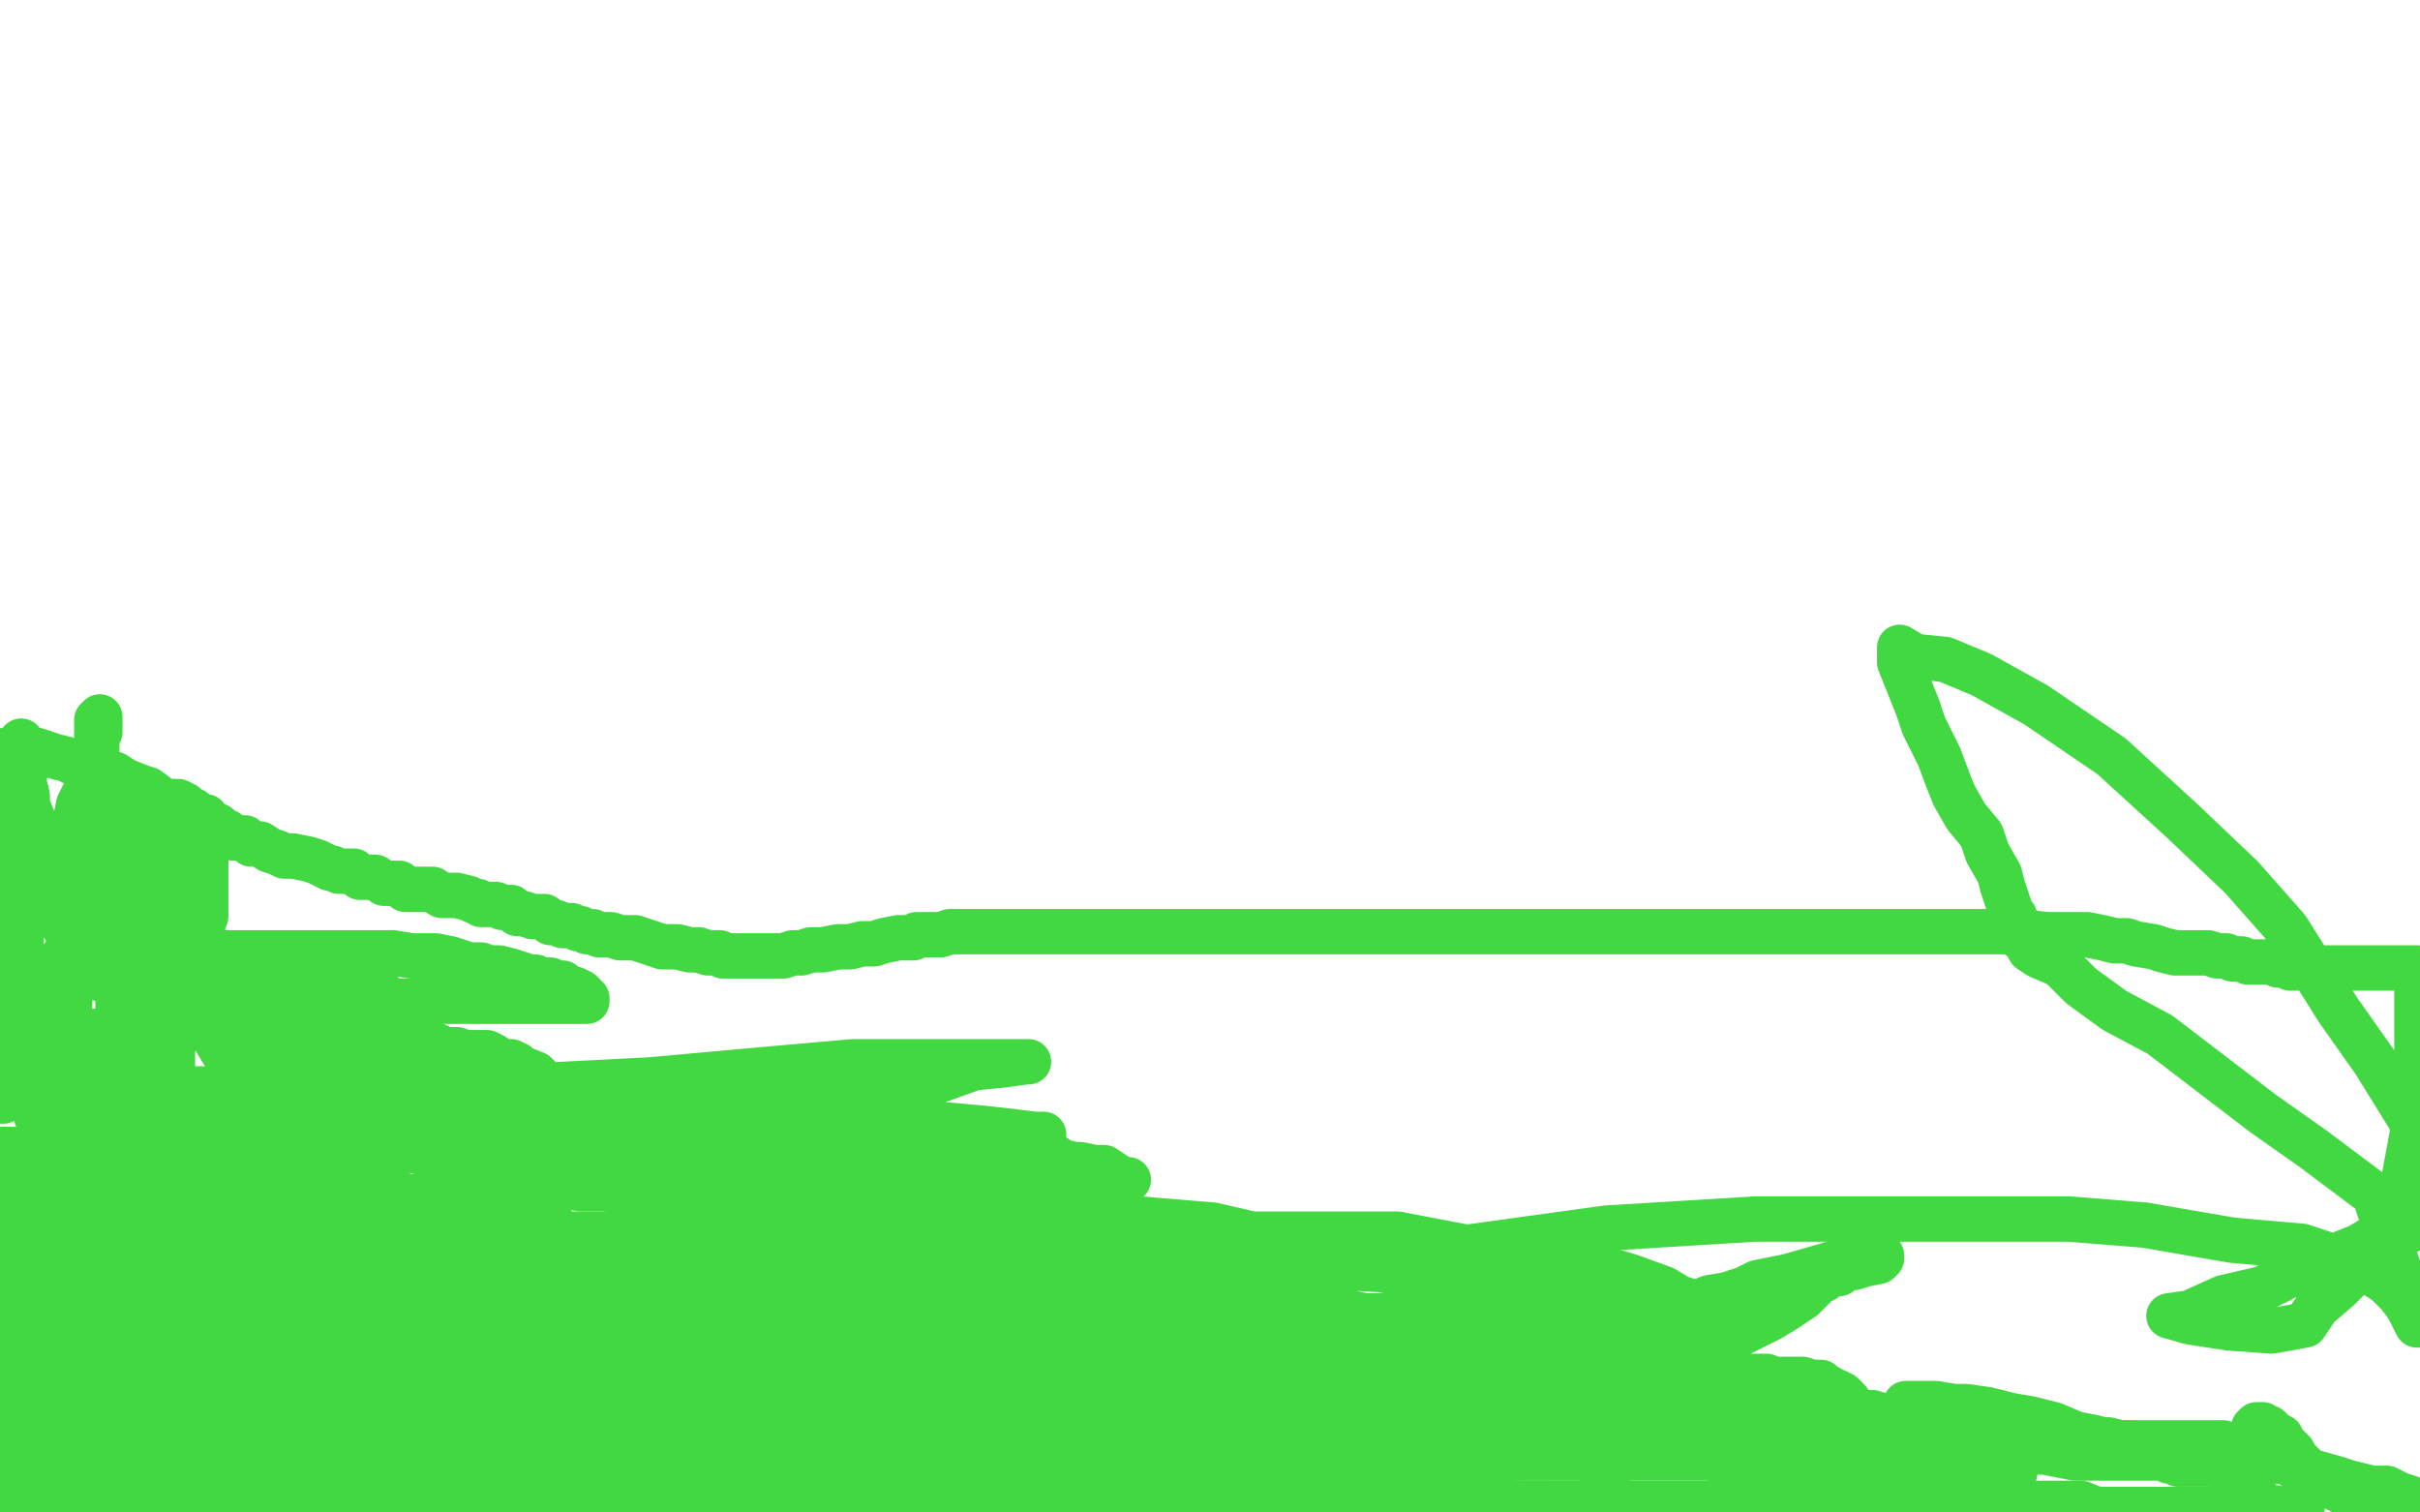 <?xml version="1.0" standalone="no"?>
<!DOCTYPE svg PUBLIC "-//W3C//DTD SVG 1.1//EN"
"http://www.w3.org/Graphics/SVG/1.1/DTD/svg11.dtd">

<svg width="800" height="500" version="1.1" xmlns="http://www.w3.org/2000/svg" xmlns:xlink="http://www.w3.org/1999/xlink" style="stroke-antialiasing: false"><desc>This SVG has been created on https://colorillo.com/</desc><rect x='0' y='0' width='800' height='500' style='fill: rgb(255,255,255); stroke-width:0' /><polyline points="4,477 5,478 7,479 11,481 15,484 25,487 31,490 38,492 46,496 52,499" style="fill: none; stroke: #41d841; stroke-width: 15; stroke-linejoin: round; stroke-linecap: round; stroke-antialiasing: false; stroke-antialias: 0; opacity: 1.0"/>
<polyline points="13,491 12,491 12,491 13,491 15,491 18,491 21,490 24,490 28,488 31,488 35,488 39,488 41,488 45,488 48,488 53,488 56,488 60,488 64,488 67,488 71,488 73,488 76,488 78,488 80,488 82,488 83,488 84,488 85,488 86,488 87,488" style="fill: none; stroke: #41d841; stroke-width: 15; stroke-linejoin: round; stroke-linecap: round; stroke-antialiasing: false; stroke-antialias: 0; opacity: 1.0"/>
<polyline points="52,497 52,496 52,496 52,492 52,492 52,488 52,488 52,482 52,482 50,475 50,475 47,470 47,470 45,466 45,466 41,461 41,461 36,455 36,455 33,453 33,453 29,450 29,450 26,448 26,448 24,446 24,446 22,445 21,444 20,444 20,443" style="fill: none; stroke: #41d841; stroke-width: 15; stroke-linejoin: round; stroke-linecap: round; stroke-antialiasing: false; stroke-antialias: 0; opacity: 1.0"/>
<polyline points="20,460 22,460 22,460 23,460 23,460 25,460 25,460 29,461 29,461 32,462 32,462" style="fill: none; stroke: #41d841; stroke-width: 15; stroke-linejoin: round; stroke-linecap: round; stroke-antialiasing: false; stroke-antialias: 0; opacity: 1.0"/>
<polyline points="11,466 17,466 17,466 24,466 24,466 28,466 28,466 32,466 32,466 36,466 36,466 41,466 41,466 47,466 47,466 51,466 51,466 58,466 58,466 62,466 62,466 64,466 64,466 67,466 67,466 69,466 69,466 70,466 70,465 72,465 73,465 76,465 79,465 83,465 89,465 93,465 99,466 106,467 111,467 117,468 123,471 128,472 133,473 138,476 144,477 146,477 150,479 152,480 153,480 154,480 155,480 156,480 157,480 158,481 159,481 160,481 161,481 163,482 165,482 166,482 167,482 165,482 161,482 158,482 153,482 149,482 145,482 139,482 135,482 130,482 128,482 125,482 122,482 118,482 115,482 113,482 112,482 110,482 109,482 107,482 106,482 104,482 103,482 101,482 100,482 98,482 96,482 93,481 92,481 90,481 90,480 89,480 88,479 87,479 86,479 85,479 84,478 83,478 81,478 79,477 78,476 77,476 75,476 73,475 72,475 69,473 68,473 67,472 66,472 65,472 65,471 64,471 63,471 61,470 60,469 58,469 57,469 54,469 53,468 51,468 50,467 47,466 45,465 44,465 43,465 44,465 45,465 47,465 49,466 50,467 53,467 57,468 59,469 64,469 68,470 74,470 79,471 88,472 95,474 103,475 109,475 118,476 125,477 132,479 137,480 139,480 141,480 144,481 142,479 139,479 135,476 131,474 126,471 120,470 114,468 111,466 107,464 103,462 101,462 99,461 98,460 96,460 94,458 93,458 92,457 90,457 89,457 88,455 86,455 85,455 83,454 81,453 78,452 77,451 75,451 74,451 71,450 68,450 67,450 65,450 64,449 63,448 62,448 61,448 59,448 58,448 54,448 51,448 48,448 43,448 40,448 39,449 35,449 32,450 29,450 27,450 26,451 25,451 30,451 34,451 41,451 46,450 54,450 60,449 65,448 70,448 76,448 79,448 81,448 84,448 86,448 87,448 88,448 89,448 90,448 91,448 92,448 94,448 97,448 100,448 102,448 106,448 109,448 112,448 116,448 117,448 119,449 120,449 123,449 124,450 124,451 126,451 128,451 129,451 131,452 133,452 134,453 135,453 136,453 137,454 138,454 140,455 142,455 144,455 146,455 147,455 151,457 152,457 154,457 157,458 160,458 162,459 165,459 166,459 169,459 170,459 171,459 172,459 173,459 174,459 175,459 176,459 177,459 179,459 182,460 185,462 187,462 190,462 194,462 198,462 201,463 204,463 206,463 208,463 211,463 213,463 215,465 218,465 220,465 222,465 224,465 226,465 228,465 229,465 232,465 233,466 234,466 236,466 237,466 237,467 239,467 240,467 242,467 244,468 247,468 248,468 250,468 251,469 253,469 255,469 258,470 261,470 263,470 266,470 269,470 273,472 275,472 277,473 280,473 282,473 285,474 288,474 289,474 290,474 293,474 294,474 296,475 298,475 299,475 300,476 301,476 303,476 304,476 307,476 310,476 314,476 320,476 324,476 329,476 333,476 336,476 340,476 343,476 347,476 349,476 352,476 354,476 355,476 356,476 358,477 360,477 361,477 363,477 366,477 368,478 370,479 371,479 372,479 374,479 375,479 377,479 378,480 379,480 380,480 381,480 383,480 385,481 387,481 388,481 389,481 390,481 390,482 391,482 392,482 393,482 394,482 396,483 397,483 398,483 399,483 400,483 401,483 403,483 405,483 407,484 409,484 410,484 412,484 415,485 420,486 422,486 429,486 434,487 438,488 443,488 448,490 452,491 456,491 461,492 465,492 469,492 475,494 478,494 482,495 486,495 492,496 496,496 500,497 503,497 506,497 509,497 511,497 514,497 516,497 518,497 519,497 520,497 521,497 522,497 523,497 524,497 526,497 527,497 528,497 529,497 530,497 532,497 533,497 537,497 540,497 544,497 547,497 549,497 552,497 555,497 558,497 559,497 561,497 563,497 565,497 566,497 569,497 570,497 572,497 573,497 575,497 576,497 578,497 579,497 581,497 583,497 586,497 588,497 591,497 592,497 595,497 596,497 598,497 599,497 600,497 602,497 603,497 605,497 606,497 607,497 609,497 611,497 612,497 614,497 616,497 618,497 619,497 622,497 625,497 628,497 629,497 632,497 635,497 637,497 640,497 642,497 643,497 644,497 645,497 646,497 648,497 649,497 652,497 653,497 656,497 659,497 663,497 664,497 667,497 669,497 671,497 673,497 676,497 678,497 679,497 681,497 682,497 684,497 685,497 687,497 688,497 693,499 696,499 699,499 761,499 760,499 759,499 758,499 757,499 756,499 755,499 738,496 738,493 740,490 741,486 742,482 742,479 744,476 744,475 745,474 745,472 746,471 747,471 748,471 749,472 750,472 751,473 752,474 754,475 755,477 756,478 757,479 758,480 759,482 760,483 761,484 762,485 763,487 764,487 764,488 765,488 765,489 766,489 767,490 768,490 769,491 770,491 771,491 772,492 774,493 775,493 776,493 778,494 781,494 784,494 788,495 792,495 794,495 798,496 799,497 799,496 793,494 789,492 784,492 776,490 773,489 766,487 760,486 757,484 755,483 753,483 752,483 750,482 748,481 747,481 745,480 744,480 742,479 740,479 739,479 737,479 736,479 735,477 734,477 733,477 732,477 730,477 729,477 727,477 726,477 723,477 721,477 720,477 718,477 717,477 716,477 715,477 714,477 713,477 711,477 710,477 708,477 707,477 703,477 701,477 697,476 695,476 691,475 687,475 685,475 684,475 682,475 680,475 679,475 678,475 677,475 676,475 674,473 672,473 671,473 669,473 667,473 666,473 665,473 663,473 661,472 659,472 658,472 655,472 652,472 650,471 645,470 642,469 636,468 631,468 626,468 622,468 619,467 617,467 613,466 610,466 608,465 606,465 603,465 602,464 601,464 600,464 599,464 598,464 597,464 596,464 594,464 591,464 589,462 585,462 582,462 578,461 573,460 570,460 565,460 561,460 556,460 552,460 548,460 543,458 539,458 536,457 533,457 532,457 530,457 529,457 528,457 527,457 526,457 524,457 523,457 522,457 520,457 517,457 514,457 512,457 511,457 509,457 508,457 505,457 502,457 498,457 496,457 492,457 489,457 486,457 482,457 479,457 477,457 473,457 469,457 466,457 462,458 458,458 453,459 450,459 446,459 442,459 437,461 434,461 432,461 428,461 426,461 423,461 422,461 420,461 418,462 415,462 414,462 413,462 412,462 411,462 410,462 409,462 407,462 405,462 403,462 402,462 399,462 395,462 392,462 388,462 385,462 381,462 378,462 374,462 370,462 367,462 363,462 359,462 353,462 349,462 345,462 341,461 338,461 334,460 328,459 325,459 319,458 312,458 308,457 303,456 299,456 295,455 290,453 287,452 282,452 279,452 274,451 271,450 268,448 264,447 261,447 258,447 253,445 250,444 248,444 245,443 242,443 238,441 234,440 230,439 227,439 222,437 217,436 213,435 209,434 203,431 199,430 193,429 189,429 183,427 180,427 176,426 172,426 167,426 164,425 161,425 159,425 157,423 156,423 154,423 153,423 151,423 150,423 149,423 147,423 145,423 144,423 143,423 141,423 139,423 136,423 133,423 130,423 127,423 125,423 122,423 119,423 115,423 110,423 106,423 102,423 99,423 97,423 94,423 90,423 88,424 85,424 82,424 80,425 78,425 76,425 75,425 72,426 71,426 69,427 68,427 66,427 65,427 63,427 62,427 61,427 60,427 59,427 57,428 56,428 53,428 52,429 49,429 47,430 46,430 45,430 42,431 41,431 39,432 37,433 36,433 35,433 34,434 32,434 31,434 28,434 27,434 26,434 24,435 23,437 21,437 20,437 19,437 18,438 17,438 17,439 16,439 15,440 14,440 13,441 12,442 12,443 11,443 11,444 10,445 10,447 9,448 9,449 9,450 8,450 8,452 8,453 6,454 2,457 2,475 10,469 19,464 28,458 38,450 47,442 58,433 68,425 78,416 85,409 91,403 96,397 98,392 101,389 102,387 103,384 104,383 104,382 105,380 105,379 105,378 105,377 104,377 103,377 102,377 100,377 98,377 96,377 94,377 93,377 92,379 89,381 88,382 86,384 85,387 83,389 79,394 75,399 73,401 69,406 65,412 61,417 59,420 55,425 52,430 49,434 45,439 41,445 39,449 37,452 36,454 34,457 33,459 32,460 32,462 30,463 29,464 28,465 27,466 26,468 25,468 23,470 23,471 22,472 22,474 20,476 19,477 19,478 18,479 17,480 16,481 16,482 15,484 13,485 13,486 12,486 12,487 11,488 10,489 10,490 9,490 7,490 6,489 6,488 6,487 6,485 4,483 4,482 4,481 4,480 4,479 4,478 4,476 4,475 3,475 3,474 3,473 3,472 3,471 1,469 0,469 0,497 0,494 0,491 0,490 1,484 5,484 9,486 11,487 14,488 17,489 21,491 23,492 25,493 29,495 30,495 31,495 35,496 37,496 40,496 41,496 42,497 44,497 45,497 46,497 47,497 48,497 51,497 54,497 57,497 60,497 63,497 66,497 68,497 71,497 75,497 78,497 81,497 82,497 84,497 85,497 86,498 87,499 89,499 91,499 90,497 87,496 85,494 81,493 79,492 77,490 76,490 74,489 72,488 70,487 70,486 69,486 67,486 66,486 66,485 64,484 62,483 60,483 58,482 55,481 55,480 53,480 52,480 50,479 49,479 48,479 47,479 46,479 45,479 44,479 43,479 42,479 41,479 40,479 39,479 38,479 37,479 35,479 33,479 30,479 27,479 24,479 22,479 18,479 13,479 9,479 7,479 4,479 2,479 0,492 1,491 2,491 3,490 4,490 6,489 8,488 10,488 12,488 14,487 15,486 16,486 18,486 20,486 22,486 23,486 24,486 26,487 22,489 18,490 14,491 9,492 8,492 7,492 6,492 6,493 5,493 5,494 6,494 9,495 14,497 16,497 21,497 25,497 29,497 36,497 40,497 44,497 47,497 49,497 50,497 50,495 50,494 50,493 47,490 45,489 42,487 39,486 36,484 34,483 32,482 30,481 28,480 26,479 25,479 24,478 23,478 22,478 20,478 19,478 17,476 16,476 15,475 13,475 11,475 8,475 6,475 3,474 2,474 0,474 0,432 0,431 1,430 2,429 2,428 2,427 3,427 3,426 3,425 4,424 4,423 4,422 4,421 4,420 4,419 4,418 4,415 4,414 4,413 5,412 5,411 5,410 5,409 5,408 5,407 7,406 7,405 7,404 7,403 7,402 7,401 7,400 7,399 7,398 7,397 7,396 7,394 7,393 7,392 7,391 7,390 7,389 7,388 9,387 10,387 13,388 14,389 17,389 20,390 25,393 27,394 30,394 33,394 36,396 38,397 40,397 41,397 42,397 43,397 44,398 45,398 46,398 48,400 49,400 50,400 51,401 53,401 55,402 57,402 59,403 62,404 65,404 68,404 69,404 71,405 72,405 73,405 75,405 76,405 77,405 78,405 79,405 80,405 81,406 82,406 83,406 81,406 78,406 73,405 67,403 62,402 56,401 48,401 39,400 31,398 21,397 14,396 7,395 2,393 6,402 13,403 18,403 27,406 31,406 35,407 38,407 40,408 42,408 43,408 45,408 46,408 47,408 48,408 49,408 48,408" style="fill: none; stroke: #41d841; stroke-width: 15; stroke-linejoin: round; stroke-linecap: round; stroke-antialiasing: false; stroke-antialias: 0; opacity: 1.0"/>
<polyline points="46,408 44,408 42,408 38,408 35,408 30,408 26,408 20,408 12,408 4,410 1,410 8,415 20,415 34,415 48,415 62,415 74,415 85,415 95,415 101,415 103,415 104,415 102,415 97,415 90,415 81,415 71,415 60,415 46,416 27,418 13,419 10,425 38,425 60,425 87,425 109,425 121,425 131,425 138,425 140,425 142,425 143,425 139,425 133,425 125,425 119,426 113,428 105,429 98,431 88,433 79,434 68,435 59,436 52,438 44,439 38,441 31,443 28,444 22,446 19,446 13,448 11,449 8,449 7,449 6,450 4,450 3,451 3,452 2,452 1,452 4,452 9,452 15,452 21,452 28,452 36,452 45,455 52,456 57,456 60,457 62,458 65,460 66,460 67,460 68,460 69,460 70,460 71,460 72,460 73,460 75,460 79,460 82,460 87,460 96,460 109,460 133,460 174,460 226,456 274,448 321,441 358,437 390,431 403,427 413,424 416,422 417,422 418,421 418,419 417,419 416,419 413,419 409,419 404,419 396,419 386,419 377,419 366,419 357,419 348,419 338,419 328,419 319,419 311,419 299,419 288,419 276,419 262,419 247,419 234,419 218,419 204,419 190,419 178,419 163,421 151,422 134,425 123,425 111,426 100,427 87,427 75,427 65,427 57,427 53,427 45,427 34,427 27,427 19,427 12,427 4,427 0,427 0,429 4,431 6,431 10,433 14,434 21,435 28,436 35,438 42,439 50,441 57,443 68,445 79,446 89,449 102,450 113,455 127,456 139,457 151,462 162,463 173,465 183,467 188,468 195,468 198,469 201,470 204,471 207,472 209,472 209,473 210,473 211,473 213,473 214,473 217,473 218,473 220,473 220,471 216,467 212,463 207,460 203,455 193,449 185,443 175,437 163,432 149,427 134,419 120,416 107,413 96,409 88,408 81,406 74,406 70,406 68,406 66,406 65,406 64,406 63,406 62,406 61,406 60,406 59,406 59,408 59,409 60,411 62,414 64,416 67,418 71,421 77,425 82,427 89,431 98,434 107,437 118,441 128,443 140,446 151,448 163,453 176,455 187,456 196,458 202,458 208,459 212,460 215,460 216,460 218,460 216,460 215,457 214,455 212,453 208,449 202,446 196,441 188,437 181,431 172,428 158,423 141,416 119,411 106,408 86,402 62,396 42,390 21,384 2,380 6,387 19,392 29,394 43,397 54,402 69,405 83,409 96,410 111,411 124,414 138,415 150,416 163,420 174,421 184,421 194,424 202,425 209,425 213,425 217,425 220,425 221,425 220,424 217,422 213,420 210,420 204,417 198,415 189,412 179,410 168,406 156,403 144,400 130,395 118,393 107,388 94,385 84,383 73,379 63,376 53,374 47,374 41,373 34,372 32,372 30,372 29,372 27,372 29,372 32,372 33,372 36,372 40,372 42,372 45,372 49,372 53,372 58,372 62,372 65,373 69,373 74,375 77,375 81,375 84,376 91,378 92,378 95,379 97,379 99,379 102,380 104,381 105,382 107,383 108,383 109,383 111,385 112,385 114,386 115,386 119,388 121,389 122,390 123,390 125,391 126,391 127,392 128,392 129,392 130,393 129,393 127,393 124,393 120,393 115,392 110,392 106,392 103,392 99,392 95,392 91,392 87,392 82,392 75,392 69,392 64,392 58,392 50,392 44,392 38,392 35,392 31,392 29,392 28,392 27,392 26,393 26,395 29,397 30,398 33,399 35,400 39,403 41,404 46,406 48,407 52,408 56,408 62,411 67,412 72,413 78,413 85,415 89,416 95,418 99,420 104,421 109,423 114,424 118,425 121,426 124,427 128,428 132,430 134,431 138,433 140,433 142,434 144,434 146,435 148,435 149,435 151,435 153,436 154,436 155,436 155,434 153,432 151,429 150,428 148,426 147,425 144,423 142,422 140,421 138,420 136,419 132,417 131,416 129,415 127,415 125,414 124,414 122,413 120,413 119,412 117,411 112,409 110,408 106,407 103,406 101,405 99,404 97,403 95,403 91,401 88,399 85,399 83,397 82,397 79,396 77,395 76,394 74,392 73,390 70,389 70,388 67,386 66,386 66,385 65,385 62,383 61,382 59,380 56,378 53,376 51,375 48,373 44,372 43,371 41,370 40,370 40,371 40,372 40,374 40,376 40,377 40,380 40,381 40,383 40,385 40,387 40,389 40,390 40,392 38,392 37,392 35,392 34,392 32,392 30,391 29,390 28,389 27,389 26,388 25,388 24,387 24,386 23,386 22,385 21,384 20,383 19,382 18,381 17,379 16,378 16,377 15,376 14,375 14,373 14,372 13,372 13,371 12,369 12,367 12,366 12,364 12,363 12,362 12,361 12,359 13,358 13,356 12,354 10,353 9,351 9,350 15,345 21,343 31,341 41,340 55,340 66,340 67,340 68,340 69,340 78,355 98,404 120,454 139,498 571,498 575,485 577,474 581,467 581,463 582,461 584,459 584,457 584,455 583,455 582,455 581,455 579,455 578,455 576,455 574,455 571,455 570,455 567,456 565,456 564,456 563,456 561,456 559,456 557,456 554,456 549,456 543,456 537,456 530,456 525,456 520,456 517,456 514,458 513,458 511,458 509,458 506,458 503,458 498,458 494,458 487,459 481,459 474,459 461,461 449,461 436,464 426,465 414,466 404,468 395,469 389,470 386,470 385,470 382,470 381,470 385,470 388,469 391,468 394,468 395,467 396,466 397,466 399,466 401,466 404,466 408,465 413,465 424,463 434,461 446,458 462,452 476,448 490,444 502,441 513,438 523,436 530,435 538,435 544,434 550,433 554,433 558,432 565,429 571,428 577,426 581,424 591,422 598,420 605,418 611,416 615,415 616,415 617,415 618,415 619,415 620,415 621,415 622,415 622,416 621,417 616,418 613,419 610,419 608,421 606,421 604,422 603,422 603,423 601,424 600,425 596,429 590,433 585,436 575,441 566,445 555,451 544,454 533,456 522,461 513,463 504,465 496,467 489,470 482,472 472,474 465,476 461,477 456,478 450,481 444,482 438,483 433,485 428,486 424,486 420,487 416,489 413,489 410,490 408,490 406,490 405,490 403,490 402,490 401,490 399,490 398,490 399,490 401,489 404,488 406,488 411,486 414,486 418,485 422,484 427,482 432,482 437,482 440,482 442,482 445,482 449,482 453,482 457,482 464,482 470,482 477,482 485,482 492,482 500,482 507,482 513,482 519,482 522,482 524,482 526,482 527,482 529,482 530,482 532,482 534,482 539,482 546,482 552,482 560,482 567,482 576,482 584,482 588,482 593,482 595,482 597,482 598,482 599,482 600,482 600,481 598,480 596,478 593,478 591,477 588,477 585,476 582,475 579,474 578,474 577,474 576,474 575,474 574,474 573,474 570,474 569,474 566,474 563,474 559,474 555,474 549,474 545,474 540,474 535,474 529,474 522,474 514,474 506,474 499,474 492,474 484,474 479,475 472,475 464,476 457,476 449,476 445,476 438,476 430,476 425,476 418,476 413,476 407,476 402,476 399,476 395,476 393,476 391,476 388,476 386,476 385,476 384,476 383,476 382,476 381,476 380,476 379,476 380,476 384,476 390,476 396,476 406,476 416,476 427,476 438,476 449,476 460,476 473,476 484,476 493,476 504,476 513,476 523,476 531,476 536,476 539,476 540,476 541,476 542,476 541,476 539,476 536,476 533,476 531,476 526,476 523,476 519,476 512,476 508,476 502,475 497,475 493,474 489,474 486,474 482,474 478,474 473,474 469,473 465,473 461,473 457,473 453,471 451,471 448,471 445,471 444,471 441,471 438,471 434,471 431,471 427,471 423,471 421,471 419,471 416,471 412,471 410,471 407,471 406,471 404,471 401,471 399,471 396,471 393,471 390,471 388,471 386,471 383,471 380,471 378,471 375,471 373,471 371,471 368,471 366,471 362,471 360,471 357,471 356,471 353,471 351,471 349,471 346,471 344,471 341,471 338,471 335,471 332,471 328,471 323,471 319,471 314,471 311,471 306,471 301,471 295,471 291,471 286,471 282,471 274,471 268,471 263,471 259,471 253,471 250,471 246,471 242,471 238,471 234,470 228,469 226,469 223,469 220,469 216,469 214,469 211,469 209,469 207,467 204,467 203,467 201,467 198,467 196,467 193,467 191,467 189,467 187,467 186,467 183,467 180,467 179,467 176,467 174,467 171,467 168,467 165,467 164,467 160,466 156,466 154,466 151,466 149,466 147,466 146,466 144,465 143,465 142,465 145,465 147,466 148,467 151,467 155,470 156,470 158,471 163,472 166,472 170,473 173,475 178,476 179,476 183,477 187,479 189,479 191,480 194,481 200,483 202,483 205,483 207,484 210,485 215,487 217,487 218,487 221,487 222,487 223,487 224,487 225,487 226,488 228,488 229,488 231,489 234,489 237,489 239,489 243,489 246,489 250,489 256,491 259,491 263,491 267,492 270,492 274,493 281,493 286,495 290,495 293,496 297,496 301,497 305,497 309,497 312,497 314,497 316,497 317,497 320,497 322,497 324,497 326,497 327,497 330,497 331,497 333,497 334,497 337,497 339,497 341,497 343,497 344,497 345,497 346,497 348,498 349,498 350,498 352,499 353,499 354,499 357,499 360,499 398,499 397,498 396,494 393,491 391,488 388,484 385,482 381,478 379,477 376,475 372,473 369,470 365,468 361,465 358,464 354,462 353,461 351,460 350,460 348,459 347,458 345,458 342,457 340,457 338,455 337,455 336,455 335,455 334,455 333,455 331,455 328,455 326,455 324,455 323,455 319,455 314,455 308,455 302,455 298,455 293,455 283,455 275,455 267,455 259,455 251,455 243,455 234,455 226,455 218,455 211,455 204,455 199,455 194,455 190,455 184,455 181,455 178,455 175,455 174,455 171,455 170,455 167,455 164,455 163,455 161,455 160,455 157,455 155,455 152,455 149,455 145,455 141,455 137,454 133,453 129,453 124,453 120,453 115,451 109,451 105,451 102,451 98,451 94,451 90,451 87,451 83,451 79,451 76,451 72,451 68,451 63,451 61,451 57,451 54,451 52,451 51,451 50,451 49,451 48,451 51,451 56,452 59,452 63,452 68,454 73,455 77,455 81,456 87,457 92,457 97,459 101,459 104,459 109,460 114,461 118,463 122,464 126,465 130,465 133,465 136,465 139,467 142,467 145,468 146,468 148,468 150,469 151,469 152,469 153,469 154,469 154,470 154,473 153,479 149,486 147,493 58,499 58,496 58,494 58,492 58,491 58,488 58,485 58,484 58,482 58,481 58,479 57,478 57,476 56,475 56,473 56,472 58,473 60,474 61,475 62,476 63,477 65,478 65,479 66,479 67,479 68,480 69,480 70,480 72,480 73,480 75,480 76,480 78,480 80,480 82,480 86,480 87,480 90,480 92,480 93,480 94,480 95,480 96,480 97,480 99,480 101,480 102,480 105,480 107,480 111,480 115,480 119,480 126,480 131,480 135,480 141,480 146,480 149,480 153,480 156,480 160,480 163,480 165,480 167,480 169,480 172,480 174,480 176,480 179,480 181,480 183,480 185,480 186,480 188,480 189,480 191,480 192,480 194,480 195,481 196,481 198,481 200,482 203,482 206,482 209,483 213,483 215,484 217,484" style="fill: none; stroke: #41d841; stroke-width: 15; stroke-linejoin: round; stroke-linecap: round; stroke-antialiasing: false; stroke-antialias: 0; opacity: 1.0"/>
<polyline points="220,485 222,485 225,485 227,486 229,487 231,487 232,487 231,487 229,486 225,485 221,482 218,481 212,479 207,476 203,475 198,473 194,471 192,470 188,469 186,468 185,467 183,467 182,467 181,467 180,467 179,467 178,467 177,467 176,467 175,467 174,467 173,467 172,467 169,467 166,467 165,467 162,467 160,467 158,467 155,467 153,468 150,468 148,469 147,469 147,470 147,471 147,473 148,473 149,474 149,475 151,478 152,479 153,481 155,483 156,484 158,487 159,488 159,489 161,492 163,493 163,494 165,495 165,496 166,496 167,496 167,497 167,496 167,495 167,494 167,493 167,491 167,490 167,488 167,487 167,486 167,485 166,483 165,482 164,481 164,479 164,478 165,478 168,478 171,480 173,481 175,481 179,482 182,483 184,483 186,484 187,484 190,485 191,485 192,485 193,485 190,483 189,482 185,479 179,475 175,473 167,469 161,465 155,463 147,460 139,455 134,454 131,454 128,454 127,453 126,453 128,454 129,455 131,459 132,460 136,463 139,465 143,468 146,470 150,473 154,476 159,477 163,480 168,481 171,483 172,483 174,484 176,485 177,485 179,485 181,485 184,485 188,485 194,485 198,485 203,484 207,484 211,483 215,483 218,483 221,483 224,483 225,483 228,483 229,483 231,483 233,483 234,483 236,483 238,484 239,484 240,484 241,485 242,485 243,485 245,485 245,486 246,486 246,487 247,487 248,487 249,487 250,487 251,487 254,487 257,488 259,488 263,489 266,489 269,489 271,489 276,489 281,489 285,489 288,489 291,489 295,490 298,490 302,490 307,490 312,490 316,490 319,490 323,490 325,490 327,490 330,490 331,490 332,490 333,491 334,491 335,491 336,491 337,491 338,491 339,491 340,491 342,491 344,491 345,491 348,491 349,491 351,491 352,491 354,491 355,491 356,491 358,491 359,491 361,491 362,491 364,491 365,491 367,491 368,491 369,492 369,493 370,493 371,493 373,493 374,493 377,493 378,493 380,493 381,494 382,494 382,492 380,488 378,486 376,482 372,479 370,476 367,474 364,471 362,470 357,467 355,467 353,465 352,465 351,464 350,464 349,464 348,464 347,464 346,464 344,465 343,465 339,465 336,466 333,469 327,471 323,473 317,474 311,476 307,478 301,480 295,482 292,483 289,484 284,484 282,484 279,484 276,486 275,486 273,486 271,486 269,487 268,487 267,487 266,487 265,487 264,487 263,487 262,487 262,488 261,488 260,488 259,488 258,488 256,487 255,486 253,486 252,485 251,484 248,482 248,481 245,479 243,478 241,476 238,474 236,472 234,470 232,469 231,467 229,467 229,466 227,464 226,464 226,463 225,462 224,461 222,460 221,458 219,456 216,452 215,450 211,447 210,445 206,441 205,439 202,436 199,435 198,433 196,431 195,431 194,430 195,430 196,430 200,431 203,431 205,432 209,433 212,433 216,435 219,436 222,436 226,439 228,439 231,440 236,443 237,444 240,444 245,447 245,448 248,449 253,451 253,452 255,453 256,453 259,455 260,456 261,456 262,456 263,456 264,455 265,455 266,455 267,455 268,455 269,455 271,455 272,455 274,455 275,455 277,455 278,455 279,455 280,455 281,455 283,455 284,455 286,455 288,455 290,455 291,455 293,455 294,455 296,455 297,455 300,454 303,454 308,452 315,451 323,445 331,444 344,439 354,434 363,430 373,427 379,423 386,420 388,418 391,418 392,416 390,416 386,416 383,416 380,416 377,416 374,417 369,420 365,421 361,422 356,424 352,426 348,427 345,428 341,430 337,431 331,433 329,433 325,433 321,434 318,434 314,434 310,434 304,434 299,434 293,434 288,434 284,434 278,434 274,434 271,434 270,434 268,434 267,434 266,434 265,434 264,434 263,434 262,434 261,434 258,434 256,434 253,434 250,434 248,434 243,434 238,434 232,434 228,434 224,434 220,434 216,434 210,434 206,434 203,434 201,434 199,434 196,434 193,434 189,434 187,434 185,434 183,434 180,434 178,434 177,434 175,434 172,434 171,434 169,434 168,434 167,434 166,434 165,434 165,435 166,438 168,439 169,441 172,442 176,445 179,446 184,449 190,452 194,455 199,456 206,460 213,463 219,464 227,466 234,468 241,470 249,471 256,471 263,473 269,474 274,474 280,475 285,475 290,475 293,475 296,475 300,475 303,475 304,475 304,473 302,469 299,466 294,461 290,459 285,455 281,451 275,449 271,447 266,445 263,443 260,443 258,442 257,441 255,441 253,441 252,440 251,440 249,440 248,440 246,440 245,440 242,440 239,440 235,440 229,441 224,442 220,442 213,444 206,445 199,446 195,446 190,447 186,447 182,447 178,447 175,447 173,447 172,447 170,447 169,447 168,447 167,447 166,447 169,448 170,449 173,449 177,451 182,454 185,455 188,457 194,458 199,461 203,463 208,464 211,466 213,466 214,466 215,466 216,466 215,465 213,460 211,454 209,449 206,441 201,434 197,427 193,421 189,414 184,406 177,398 172,390 167,383 160,373 155,367 150,358 146,352 141,347 136,340 132,336 128,332 126,328 124,326 123,325 122,324 122,325 122,327 122,330 122,333 122,337 122,342 122,349 122,356 122,364 122,370 122,378 122,384 122,391 122,396 122,400 122,403 122,406 122,408 122,409 122,410 122,411 122,412 122,413 122,414 122,415 123,416 124,416 126,417 129,417 131,419 134,419 136,420 139,420 141,420 143,420 145,420 146,420 147,421 148,421 148,420 145,416 144,414 141,410 139,406 136,404 134,402 131,398 129,397 128,395 125,394 124,393 122,392 121,391 119,390 118,390 118,391 118,393 118,394 119,397 120,399 122,403 124,405 127,409 129,411 131,413 133,415 136,417 139,418 142,419 146,421 151,422 155,423 159,424 163,424 168,426 173,426 179,427 187,428 193,428 198,429 206,429 213,429 221,429 228,429 237,429 245,429 253,429 261,429 266,429 272,429 275,429 278,429 280,429 281,429 283,429 285,430 287,430 290,431 291,431 292,431 294,431 297,431 299,432 302,432 305,432 309,434 314,435 318,435 325,436 329,437 337,437 344,439 352,440 359,441 370,442 380,444 389,445 398,446 408,449 417,449 427,450 436,451 446,452 453,454 462,455 472,456 479,457 488,459 494,460 501,461 507,461 513,461 516,461 517,461 519,461 520,461 520,460 518,456 512,450 503,443 493,438 479,431 466,423 451,417 440,415 428,411 414,408 401,405 389,404 377,403 365,401 353,401 345,401 337,401 330,401 326,401 322,401 319,401 318,401 316,401 315,401 314,401 313,401 312,401 311,401 310,401 308,402 307,402 306,402 305,403 303,403 301,403 300,403 298,404 296,404 293,404 292,404 290,404 288,405 287,405 286,405 284,405 283,407 286,408 289,409 295,412 302,413 310,416 320,418 331,419 343,421 355,423 371,424 385,427 402,430 418,430 437,434 452,435 468,435 480,436 493,437 503,439 511,439 515,439 517,439 517,438 516,437 515,435 511,434 507,432 502,430 496,427 484,423 473,422 462,420 444,419 425,415 405,414 379,411 359,410 343,410 321,410 305,410 290,410 277,410 264,410 253,410 246,410 241,410 238,410 236,410 234,410 233,412 233,414 233,415 233,417 233,419 235,422 236,423 239,425 243,428 247,429 252,432 259,435 265,436 273,438 283,441 289,442 299,446 307,448 316,451 325,453 334,454 341,456 349,457 354,458 359,459 362,460 364,461 366,462 368,463 369,463 368,463 364,463 359,463 354,465 347,466 339,466 331,467 321,468 312,470 301,470 290,470 280,470 266,470 252,470 237,470 226,470 214,470 203,470 192,470 183,470 178,470 173,470 172,470 172,471 176,474 181,474 187,475 194,476 205,479 216,479 230,479 246,479 271,479 298,479 331,479 361,478 395,475 424,470 450,467 468,463 487,457 503,454 520,448 532,444 544,441 553,439 558,438 561,438 564,437 565,436 565,433 561,431 555,429 550,426 539,422 529,419 517,416 502,415 483,412 462,408 435,408 397,408 370,408 332,408 299,408 264,408 226,408 193,408 161,408 128,408 100,410 82,412 61,416 48,418 38,419 34,421 32,422 31,422 31,424 34,425 38,426 44,429 52,430 62,431 75,432 90,434 111,438 138,438 164,441 202,441 237,441 270,441 303,441 338,443 368,443 394,446 411,446 432,446 446,446 458,446 467,446 471,446 472,446 473,446 473,445 471,444 467,441 460,439 451,435 442,433 431,431 420,428 408,425 396,422 380,416 366,413 353,411 339,406 327,405 315,403 303,400 290,396 279,395 269,394 258,392 251,392 243,392 236,391 228,391 224,391 220,391 219,391 218,391 219,392 221,393 224,395 228,398 232,400 239,403 247,406 256,409 269,411 281,416 295,420 310,421 331,425 346,428 365,432 388,435 410,436 428,439 448,439 469,439 484,440 499,440 513,440 525,440 534,440 541,440 544,440 546,440 547,440 545,439 543,438 538,435 531,433 525,431 517,429 506,426 496,425 485,424 472,422 461,419 448,419 435,419 422,419 408,419 396,419 386,419 375,419 367,419 358,419 351,420 345,420 340,422 335,424 332,425 328,426 325,426 321,428 318,429 313,430 304,432 300,434 293,436 284,438 276,439 268,441 257,443 249,445 240,448 235,449 229,450 225,451 224,451 222,452 222,453 222,454 222,456 222,457 223,458 225,460 227,464 229,465 232,469 235,472 238,475 243,479 249,483 255,488 261,493 268,496 274,499 363,496 354,491 347,486 338,481 332,477 323,474 317,472 311,470 305,468 302,468 300,468 299,468 298,468 297,468 296,468 295,468 293,468 291,468 290,468 288,468 286,468 284,468 281,468 278,468 275,468 272,468 269,468 265,468 261,467 260,467 258,466 255,466 254,466 253,465 254,465 257,465 259,465 263,465 267,465 273,465 278,465 286,465 295,465 304,465 313,465 322,465 330,465 340,465 349,465 354,465 360,465 364,466 369,468 372,468 375,469 376,469 379,469 381,470 382,470 383,470 384,470 385,470 389,470 395,469 402,468 408,467 414,467 421,466 428,464 435,464 442,463 447,462 452,461 452,460 452,459 451,457 448,454 442,450 439,449 435,447 433,446 430,445 429,445 427,445 426,445 423,446 423,447 422,447 419,449 418,450 417,451 413,451 409,453 406,454 400,455 395,455 389,456 382,458 375,458 367,458 361,459 350,459 342,459 334,459 326,459 319,459 314,459 307,459 303,459 298,458 293,456 288,455 285,454 282,453 278,450 276,449 273,449 272,448 270,448 269,448 267,447 266,447 265,446 263,446 262,445 261,445 264,445 269,446 275,447 283,449 293,451 303,452 316,454 328,455 338,455 351,455 365,455 375,455 386,455 395,455 403,454 409,453 411,453 413,453 414,453 416,453 418,453 419,453 420,453 423,453 426,453 431,453 435,453 440,453 450,454 460,456 472,456 483,456 494,456 506,456 519,456 532,456 547,456 558,456 569,456 578,456 585,456 589,456 593,456 596,456 599,457 600,457 601,457 602,457 603,458 605,459 606,460 607,460 609,461 610,462 611,463 610,463 606,463 600,463 594,463 584,463 574,463 563,463 553,463 542,463 533,463 522,463 513,463 503,463" style="fill: none; stroke: #41d841; stroke-width: 15; stroke-linejoin: round; stroke-linecap: round; stroke-antialiasing: false; stroke-antialias: 0; opacity: 1.0"/>
<polyline points="495,463 487,463 481,463 476,463 471,463 468,463 465,463 463,463 462,463 459,463 458,463 456,463 455,463 453,463 452,463 451,463 453,463 456,463 461,463 469,463 480,464 492,465 504,465 519,467 532,470 548,470 565,470 578,471 589,473 598,474 608,475 617,475 624,476 630,478 634,479 638,479 643,480 647,480 651,481 653,481 655,482 657,482 659,482 660,483 661,483 662,483 663,483 661,482 658,481 655,480 652,479 648,478 644,477 637,474 631,473 627,472 622,470 619,470 613,469 611,468 608,466 606,466 604,465 601,464 600,463 599,463 598,463 597,463 596,463 594,463 592,463 589,463 584,463 579,463 571,463 563,463 553,463 545,463 540,463 534,463 531,463 530,463 529,463 529,464 531,466 535,468 540,471 547,473 554,476 562,480 566,482 573,485 576,486 578,487 580,487 581,489 582,489 583,489 585,489 589,489 593,489 597,489 604,489 609,489 617,489 625,489 632,489 641,489 651,489 656,489 661,488 664,488 664,487 665,487 666,487 666,486 666,485 665,484 663,483 661,482 659,482 658,481 656,481 655,480 653,480 652,480 650,479 652,479 654,479 657,479 660,479 664,480 668,480 672,480 676,480 681,481 686,482 692,482 700,482 705,482 709,482 712,482 714,482 716,482 717,483 718,483 719,483 720,484 721,484 722,484 725,484 727,484 731,484 734,484 738,484 741,484 744,484 746,484 747,484 748,484 749,484 747,484 744,484 742,484 741,484 738,484 734,483 731,483 727,483 721,482 716,480 713,480 709,479 705,477 701,477 695,476 691,475 686,474 679,471 671,469 665,468 657,466 650,465 646,465 640,464 636,464 633,464 631,464 630,464 632,464 636,465 639,466 643,468 646,469 648,469 650,470 653,470 654,470 657,472 658,473 657,476 655,481 651,487 646,493 537,499 535,498 535,497 535,496 534,496 533,496 529,496 522,497 331,496 315,493 299,489 280,484 255,476 239,472 228,468 218,465 213,464 208,463 201,460 191,456 182,451 172,445 159,437 148,431 136,424 121,412 107,402 91,391 75,377 58,363 37,349 7,332 2,248 8,248 12,248 15,249 18,250 22,251 24,252 27,253 31,254 35,255 38,256 41,258 46,260 49,261 53,264 56,266 59,269 61,270 64,273 65,275 65,276 66,277 66,278 67,279 67,280 68,281 68,283 68,284 68,286 68,288 68,289 68,292 68,293 68,295 68,298 68,300 68,303 67,305 67,308 64,313 63,315 62,318 62,321 60,323 59,325 59,326 58,329 56,331 56,333 55,334 54,337 54,338 51,340 51,342 49,345 48,346 45,350 45,351 43,352 41,356 37,358 34,361 31,362 27,365 24,367 19,369 18,370 17,370 16,371 15,371 14,371 13,371 17,371 21,371 28,371 36,371 45,370 54,367 63,366 74,365 82,365 90,365 98,365 105,365 113,365 118,365 123,365 130,365 136,365 140,365 143,365 144,365 146,365 150,365 152,365 154,365 156,366 158,367 161,368 162,368 164,369 165,369 166,370 167,370 168,370 168,371 169,371 170,371 170,372 172,372 172,373 173,373 166,371 156,368 146,364 138,361 130,356 121,352 114,350 104,346 97,343 90,341 83,340 80,338 76,337 73,336 71,336 70,336 69,336 68,336 69,336 74,338 82,341 87,344 99,348 108,353 121,357 131,361 142,364 156,367 166,370 178,373 190,377 200,380 213,384 224,387 235,389 245,392 254,394 263,398 271,400 278,403 286,404 291,406 292,406 295,407 296,408 297,408 298,408 297,408 290,408 279,409 270,411 256,413 239,416 221,419 200,423 172,426 137,431 117,434 88,439 68,442 50,443 37,446 24,447 14,448 6,450 0,451 2,451 10,450 15,450 22,449 30,448 39,446 47,445 56,443 65,441 73,441 81,440 88,439 95,438 100,436 107,436 115,436 122,436 131,436 138,436 147,436 157,436 163,436 171,436 181,436 189,436 198,436 207,436 217,436 223,436 229,436 236,436 238,436 241,436 243,436 244,435 242,433 235,431 224,427 212,426 195,425 174,421 151,418 122,413 88,408 65,405 47,403 33,398 22,396 13,392 7,388 4,386 2,384 0,382 0,380 1,380 7,380 14,379 25,377 38,374 52,373 73,369 104,366 140,363 176,359 215,357 248,354 282,351 304,351 317,351 329,351 336,351 339,351 340,351 339,351 332,352 322,353 308,358 295,361 279,366 260,372 244,375 220,380 198,387 180,390 165,392 153,393 141,395 133,396 127,397 124,397 120,398 119,398 116,398 115,398 114,398 113,398 111,398 109,398 107,398 106,398 105,398 104,398 104,399 104,400 107,402 116,404 123,406 132,409 143,411 156,416 166,418 179,421 189,423 200,426 211,427 220,428 228,428 234,428 237,428 238,428 235,428 224,428 211,428 193,422 171,416 131,409 90,405 45,398 41,375 82,375 133,375 179,375 225,375 263,375 299,375 318,375 331,375 340,375 344,375 345,375 342,375 334,374 325,373 314,372 303,371 286,367 266,366 244,366 217,366 192,366 168,366 143,366 124,366 108,366 94,366 84,366 77,366 75,366 73,366 73,367 73,369 76,370 82,371 92,375 104,376 117,377 132,380 157,382 183,385 220,390 247,390 280,390 307,390 329,390 348,390 361,390 369,390 371,390 373,390 372,390 371,390 368,388 365,386 362,386 357,385 355,385 351,384 348,382 342,381 337,381 332,381 327,381 319,381 311,381 301,381 292,381 285,381 280,381 273,381 268,381 261,381 256,381 250,381 247,381 246,381 244,381 243,381 240,381 237,381 234,381 230,381 227,381 225,381 222,381 221,382 219,382 217,382 214,382 211,382 209,382 206,382 203,382 201,382 197,382 193,382 189,382 187,382 185,382 183,382 181,382 180,382 178,382 176,382 174,382 171,382 169,382 167,382 169,382 177,382 186,383 200,384 213,387 228,387 246,387 265,387 287,389 307,389 323,389 335,389 343,389 346,389 347,390 341,388 333,385 323,382 313,380 303,380 292,377 280,377 268,376 255,375 242,375 227,375 215,375 203,375 193,375 183,375 177,375 171,375 167,375 165,375 164,375 163,375 163,376 167,376 172,377 178,380 189,382 199,386 205,388 214,390 220,392 227,394 233,397 237,398 240,400 241,401 242,401 241,401 235,400 230,399 225,399 221,398 215,395 211,395 207,394 200,393 192,393 186,392 181,391 176,390 173,389 169,389 167,389 166,389 165,389 164,389 163,389 164,389 166,389 169,389 171,389 175,389 179,389 183,389 187,390 191,390 194,390 195,391 196,391 197,391 197,390 197,389 194,386 193,384 189,382 186,379 181,375 176,372 172,370 166,367 161,364 157,361 153,359 147,356 143,355 137,351 127,347 121,344 113,341 103,339 94,336 84,334 72,330 62,329 53,327 42,324 36,324 30,323 23,322 19,322 14,320 12,320 11,320 10,320 9,320 8,320 5,321 4,323 3,326 0,328 0,362 1,364 2,363 2,362 3,361 3,359 3,357 3,356 3,354 3,352 3,350 3,349 3,347 3,346 3,344 3,342 3,340 4,339 5,337 5,335 6,332 8,330 9,328 9,326 10,326 10,325 11,325 13,325 14,325 14,326 16,327 17,328 18,329 18,330 19,331 20,333 21,335 21,336 21,338 23,340 23,341 23,343 23,344 23,346 23,347 23,349 23,350 23,352 23,353 23,355 23,356 23,357 23,358 23,359 23,360 23,359 23,355 23,351 23,346 23,340 23,334 23,327 23,319 23,312 23,304 23,297 24,292 24,284 24,278 25,271 26,266 29,260 29,257 29,255 29,252 32,247 32,245 32,244 32,242 33,242 33,241 33,239 33,238 33,237 32,238 32,239 32,241 32,242 32,245 32,246 32,248 31,250 31,252 31,255 31,256 31,258 31,260 30,263 29,266 29,268 29,271 28,274 28,277 28,279 28,282 28,286 28,289 28,293 28,296 27,298 26,301 26,304 26,306 26,308 26,309 26,310 26,312 26,313 25,314 24,314 24,312 22,308 21,306 20,303 18,300 16,295 15,291 14,285 13,281 12,275 11,271 9,266 9,263 8,259 8,255 7,252 7,250 7,248 7,246 7,245 7,246 7,249 7,252 7,257 7,261 7,266 7,272 7,278 7,285 7,292 7,298 7,303 7,308 7,313 7,316 7,319 7,322 7,324 7,326 8,327 9,327 12,327 15,326 16,326 17,324 19,322 20,319 21,316 23,313 23,311 24,308 25,305 27,300 27,297 28,293 29,291 30,286 31,283 31,280 32,277 33,275 34,273 34,271 35,269 35,268 35,267 36,266 36,265 36,264 37,264 38,264 39,265 39,269 40,274 40,277 40,281 42,285 42,289 42,293 42,296 42,300 43,303 43,306 44,309 44,310 44,312 45,315 45,317 45,318 46,321 46,322 46,323 46,324 46,325 47,325 47,324 47,323 47,319 47,316 47,311 47,307 48,300 50,294 50,289 50,284 50,279 51,275 52,272 52,269 52,267 52,266 53,265 54,265 56,265 57,265 59,265 60,266 61,267 63,270 63,272 64,275 64,278 65,280 65,284 65,288 67,293 67,297 67,301 67,305 67,309 67,312 67,315 67,318 67,319 67,321 67,323 67,325 67,326 67,327 67,328 67,329 66,329 65,329 64,329 62,328 61,327 59,325 58,323 56,322 54,319 53,316 52,314 52,313 49,310 48,307 46,302 45,300 45,298 44,297 43,296 42,293 42,292 41,292 41,291 41,290 41,289 40,288 40,286 40,285 39,283 39,282 39,281 39,280 39,282 39,286 39,290 39,294 39,298 39,302 39,307 39,312 39,315 39,319 39,323 39,327 39,330 39,332 39,335 39,337 39,338 39,339 39,340 39,341 39,343 39,345 39,346 39,347 39,348 39,349 39,350 39,351 40,351 42,352 45,354 49,355 53,355 58,358 62,360 67,360 71,363 77,364 80,364 84,366 85,366 88,367 89,368 90,368 91,368 93,369 94,370 95,370 96,370 97,371 98,371 100,371 101,371 103,373 105,373 105,372 104,371 102,369 99,366 98,365 95,362 90,356 88,353 84,348 76,343 72,339 68,335 61,330 57,327 51,323 49,321 44,317 42,315 40,314 38,312 37,311 36,310 39,310 40,310 45,311 47,312 49,313 53,315 56,316 59,317 61,319 62,319 63,319 64,320 65,321 66,321 67,322 70,323 72,323 74,323 76,324 77,324 79,326 81,326 81,327 83,328 85,328 88,330 90,331 92,331 95,331 96,331 97,331 96,331 95,331 93,331 91,331 89,331 87,330 83,329 79,328 74,328 70,328 66,328 63,326 60,326 57,325 55,325 53,325 52,325 50,325 49,325 55,326 61,327 65,328 71,330 73,330 75,331 78,332 80,333 83,334 84,335 86,335 88,335 94,338 100,340 107,344 117,349 125,351 136,356 147,361 159,366 170,371 180,376 186,378 192,381 193,382 195,382 195,381 195,379 194,376 192,373 189,368 186,365 184,363 181,359 179,357 177,355 172,353 171,352 169,351 166,351 163,349 161,348 158,348 154,348 151,347 147,347 143,345 138,345 134,344 129,344 125,344 121,344 118,344 116,344 115,344" style="fill: none; stroke: #41d841; stroke-width: 15; stroke-linejoin: round; stroke-linecap: round; stroke-antialiasing: false; stroke-antialias: 0; opacity: 1.0"/>
<polyline points="114,344 113,344 112,344 109,344 106,344 102,343 98,340 92,338 87,335 81,333 77,330 68,326 60,323 55,320 51,317 47,312 43,309 42,307 41,306 40,306 40,305 42,305 46,307 50,309 57,312 63,313 69,315 73,318 79,320 85,322 89,323 94,324 98,326 102,327 107,328 113,330 115,330 119,330 122,331 125,331 127,331 130,331 132,331 133,331 134,331 136,331 137,331 140,331 144,331 147,331 152,331 157,331 163,331 171,331 176,331 183,331 187,331 189,331 191,331 192,331 193,331 194,331 194,330 193,329 192,328 190,327 188,327 186,325 184,325 182,324 180,324 178,324 177,323 175,323 172,322 169,321 165,320 162,320 159,319 155,319 149,317 144,316 136,316 130,315 125,315 118,315 111,315 103,315 96,315 91,315 84,315 79,315 73,315 68,315 64,315 60,315 56,315 49,314 47,313 43,313 40,313 37,313 36,313 33,313 32,313 31,313 30,313 31,314 33,316 38,318 44,322 48,323 56,325 63,327 71,327 76,328 80,330 83,330 85,330 87,330 88,330 90,330 89,330 87,329 85,329 84,329 81,328 78,328 77,327 76,327 74,327 73,327 71,326 68,326 67,326 65,326 63,326 61,326 59,326 58,326 57,326 56,326 56,327 56,328 56,329 56,330 56,331 56,332 57,333 58,333 58,334 60,334 61,334 62,335 63,335 63,336 64,337 66,337 67,338 68,338 69,339 69,340 71,340 73,341 74,342 74,343 75,343 74,342 73,341 69,340 65,338 62,336 59,336 56,334 55,333 54,333 53,333 53,336 53,337 53,340 53,343 53,346 53,349 53,353 53,360 54,364 55,369 55,373 57,376 57,378 58,382 58,383 58,384 58,385 57,385 57,382 57,379 57,378 57,375 57,372 57,370 57,366 57,363 57,360 57,356 57,353 57,351 57,348 57,345 57,341 57,338 57,333 57,329 57,325 57,319 57,315 57,310 57,303 57,299 57,293 57,289 57,285 57,280 57,276 57,273 57,270 57,268 57,266 58,266 61,266 62,267 64,268 66,270 68,270 69,272 72,273 73,274 74,275 75,275 77,277 78,277 81,277 83,279 86,279 89,281 92,282 94,283 97,283 102,284 105,285 107,286 109,287 110,287 112,288 114,288 115,288 117,288 119,290 120,290 122,290 124,290 127,292 130,292 132,292 134,294 137,294 140,294 141,294 143,294 146,296 148,296 151,296 155,297 157,298 158,298 159,299 162,299 164,299 166,300 169,300 171,302 173,302 176,303 178,303 180,303 182,305 184,305 186,306 189,306 191,307 192,307 194,308 196,308 198,309 199,309 202,309 205,310 210,310 213,311 219,313 222,313 224,313 228,314 231,314 234,315 235,315 238,315 239,316 242,316 244,316 245,316 247,316 248,316 249,316 250,316 251,316 252,316 254,316 256,316 259,316 262,315 265,315 268,314 272,314 277,313 281,313 285,312 289,312 292,311 297,310 298,310 301,310 302,310 303,309 305,309 306,309 308,309 311,309 314,308 316,308 317,308 319,308 320,308 322,308 323,308 325,308 326,308 329,308 332,308 333,308 335,308 336,308 338,308 341,308 343,308 346,308 348,308 351,308 354,308 357,308 359,308 363,308 366,308 370,308 374,308 378,308 384,308 388,308 393,308 397,308 403,308 405,308 408,308 412,308 416,308 420,308 424,308 428,308 432,308 437,308 445,308 449,308 454,308 460,308 464,308 468,308 471,308 474,308 476,308 478,308 479,308 480,308 481,308 482,308 484,308 485,308 487,308 488,308 490,308 491,308 492,308 495,308 497,308 500,308 504,308 508,308 514,308 519,308 525,308 533,308 539,308 547,308 554,308 562,308 569,308 577,308 581,308 585,308 588,308 592,308 594,308 597,308 599,308 600,308 601,308 603,308 606,308 608,308 612,308 615,308 618,308 621,308 624,308 626,308 629,308 633,308 636,308 639,308 643,308 646,308 650,308 653,308 658,308 662,308 667,308 677,309 681,309 685,309 690,309 695,310 699,311 703,311 706,312 712,313 715,314 719,315 721,315 722,315 726,315 727,315 730,315 733,316 734,316 736,316 738,317 740,317 741,317 743,318 744,318 745,318 747,318 749,318 751,318 753,319 755,319 757,320 761,320 765,320 769,320 775,320 780,320 787,320 792,320 795,320 798,320 799,320 799,405 796,407 793,408 789,408 785,409 780,412 775,414 769,417 761,419 754,423 748,426 735,429 724,434 717,435 724,437 737,439 751,440 762,438 766,432 773,426 779,420 790,415 798,372 785,351 773,334 756,307 741,290 721,271 698,250 673,233 655,223 643,218 633,217 628,214 628,219 630,224 634,234 636,240 641,250 644,258 646,263 650,270 655,276 657,282 661,289 662,293 664,299 665,302 666,303 666,306 666,307 667,307 667,309 668,309 668,310 670,312 671,314 674,316 681,319 688,326 699,334 714,342 731,355 748,368 765,380 785,395 799,438 796,432 793,428 790,425 790,424 789,424 786,422 776,417 761,412 738,410 709,405 684,403 659,403 621,403 580,403 531,406 473,414 412,424 354,430 293,440 231,457 174,469 105,482 33,496" style="fill: none; stroke: #41d841; stroke-width: 15; stroke-linejoin: round; stroke-linecap: round; stroke-antialiasing: false; stroke-antialias: 0; opacity: 1.0"/>
</svg>
